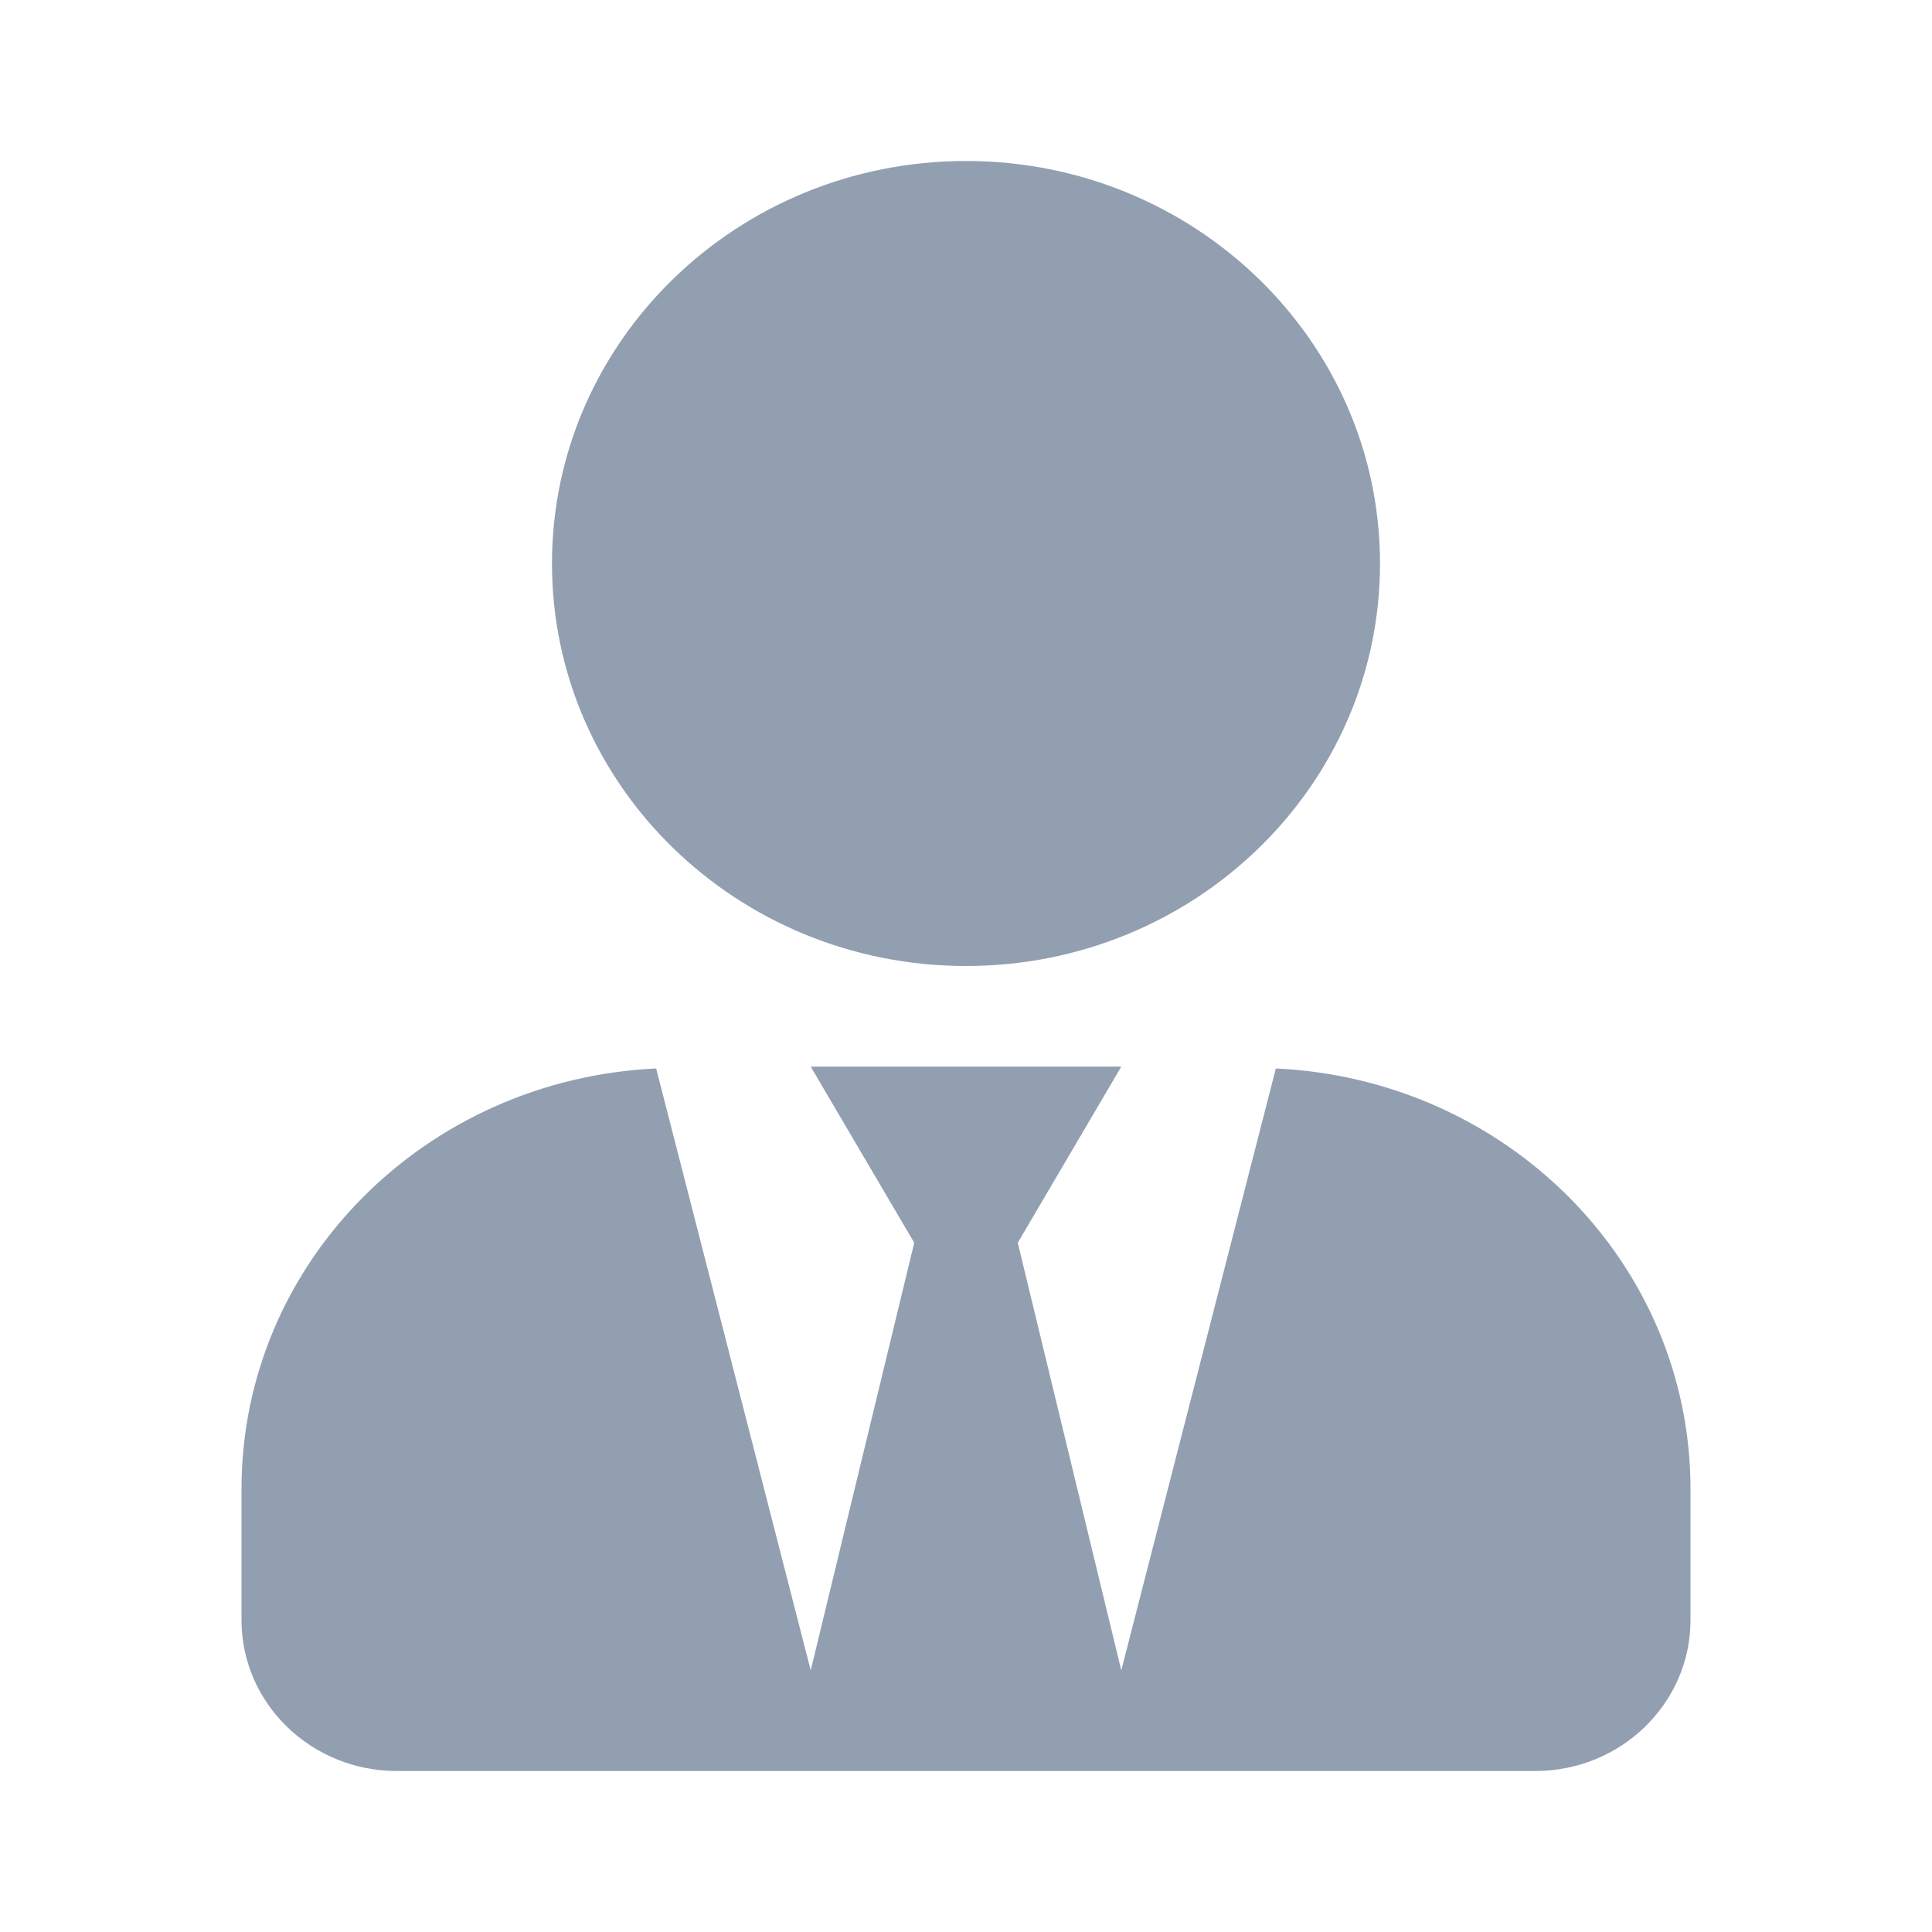 <svg width="24" height="24" viewBox="0 0 24 24" fill="none" xmlns="http://www.w3.org/2000/svg">
<path d="M15.849 13.273L13.929 20.75L12.643 15.438L13.929 13.25H10.071L11.357 15.438L10.071 20.75L8.151 13.273C5.286 13.406 3 15.684 3 18.5V20.125C3 21.16 3.864 22 4.929 22H19.071C20.136 22 21 21.16 21 20.125V18.5C21 15.684 18.714 13.406 15.849 13.273Z" fill="#929FB0"/>
<path d="M12 12C14.84 12 17.143 9.762 17.143 7C17.143 4.238 14.84 2 12 2C9.159 2 6.857 4.238 6.857 7C6.857 9.762 9.159 12 12 12Z" fill="#929FB0"/>
</svg>
